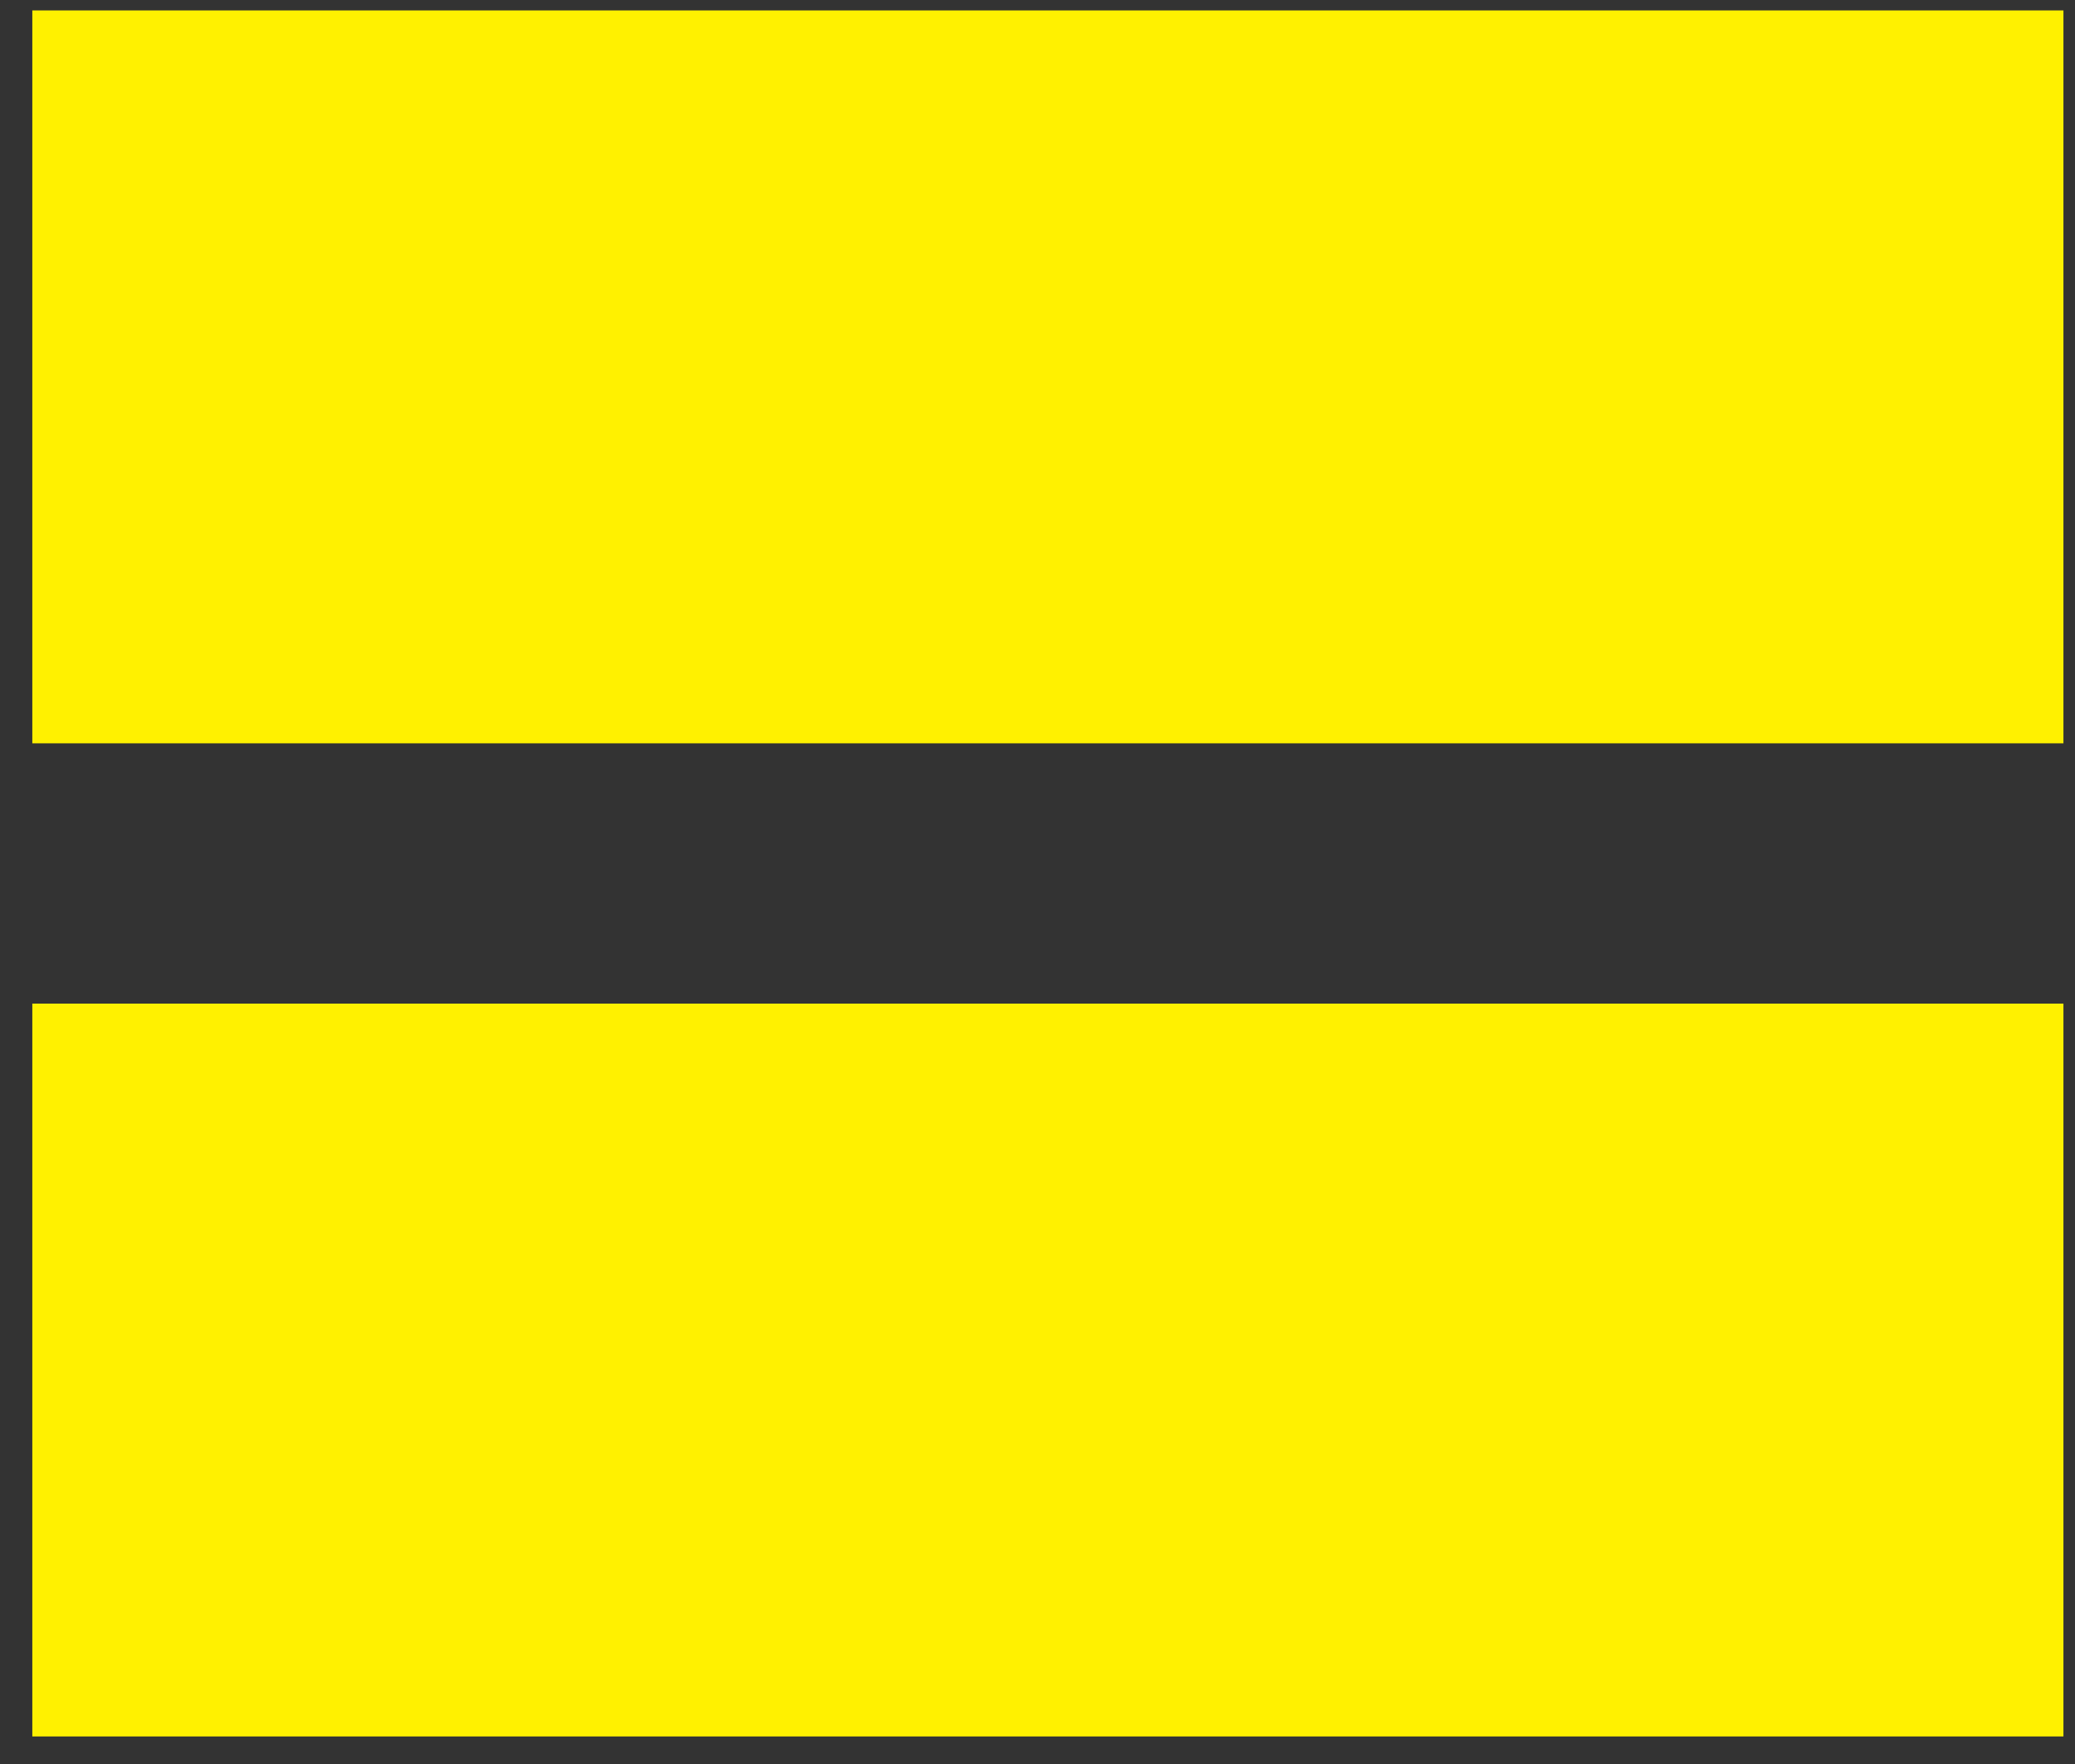 <svg width="40" height="34" viewBox="0 0 40 34" fill="none" xmlns="http://www.w3.org/2000/svg">
<rect x="0" y="0" width="40" height="34" fill="#333333" stroke="none"/>
<path d="M0.623 33.469H39.777V19.344H0.623V33.469Z" fill="#FFF100"/>
<path d="M0.623 14.327H39.777V0.201H0.623V14.327Z" fill="#FFF100"/>
</svg>
